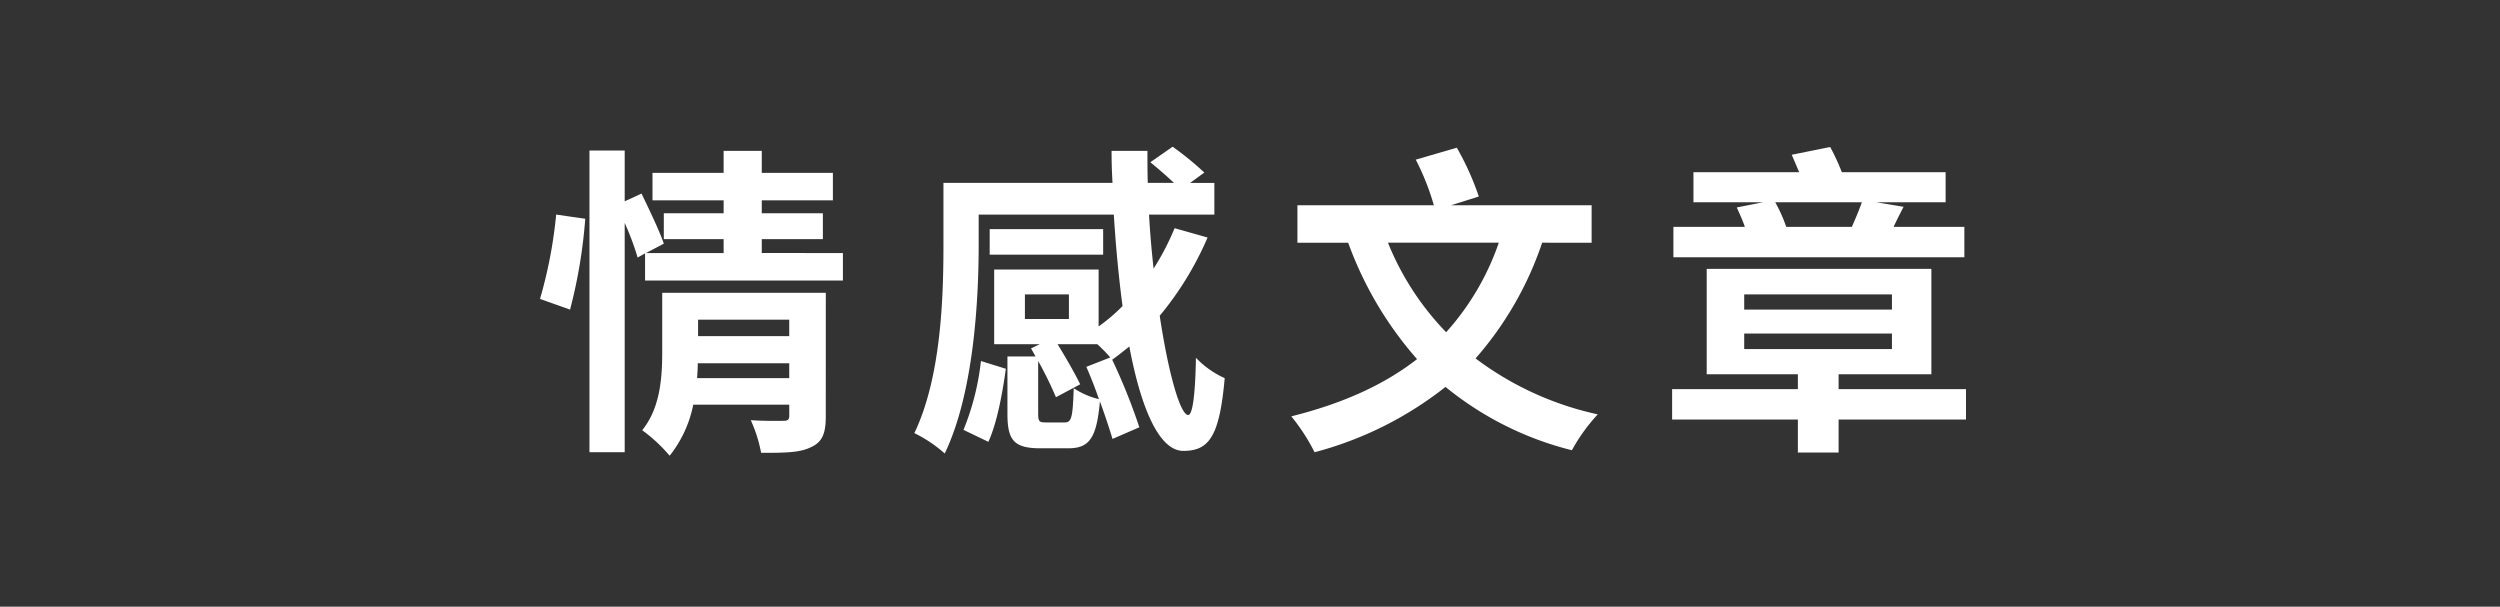 <svg xmlns="http://www.w3.org/2000/svg" xmlns:xlink="http://www.w3.org/1999/xlink" width="375" height="91" viewBox="0 0 375 91"><rect x="0" y="0" width="375" height="91" fill="#333333" stroke="none"/><defs><clipPath id="clip-image_1"><rect width="375" height="91"></rect></clipPath></defs><g id="image_1" clip-path="url(#clip-image_1)"><g id="&#x7EC4;_251" data-name="&#x7EC4; 251" transform="translate(-550.547 -5864.649)"><path id="&#x8DEF;&#x5F84;_420" data-name="&#x8DEF;&#x5F84; 420" d="M631.547,5909.49a68.242,68.242,0,0,0,2.424-12.656l4.364.63a76.121,76.121,0,0,1-2.279,13.627Zm45.437-6.886v4.122H647.306v-4.073l-1.115.63a39.644,39.644,0,0,0-1.94-5.188v34.381h-5.285v-45.244h5.285v7.614l2.522-1.164c1.164,2.424,2.716,5.625,3.346,7.516l-2.667,1.406H659.09v-2.085h-8.971v-3.879h8.971v-1.94H648.422v-4.122H659.09v-3.3h5.722v3.3h10.669v4.122H664.812v1.94h9.165v3.879h-9.165v2.085Zm-2.57,24.489c0,2.522-.485,3.879-2.279,4.655-1.649.825-4.074.825-7.42.825a21.185,21.185,0,0,0-1.552-4.9c1.989.146,4.268.1,4.9.1.679,0,.873-.194.873-.776v-1.649h-14.4a17.948,17.948,0,0,1-3.54,7.662,23.712,23.712,0,0,0-4.122-3.831c2.764-3.394,3.007-8.05,3.007-11.832v-8.777h24.537Zm-5.48-5.722v-2.231H655.211c0,.728-.049,1.455-.1,2.231Zm-13.675-8.777v2.473h13.675v-2.473Z" fill="#fff"></path><path id="&#x8DEF;&#x5F84;_421" data-name="&#x8DEF;&#x5F84; 421" d="M731.682,5900.277a47.893,47.893,0,0,1-7.177,11.735c1.309,8.729,3.1,14.887,4.268,14.887.63,0,1.066-2.764,1.163-8.583a13.8,13.8,0,0,0,4.316,3.055c-.776,8.728-2.327,10.911-6.207,10.911-3.685,0-6.4-6.6-8.1-15.664-.825.68-1.7,1.358-2.57,1.989a88.441,88.441,0,0,1,4.073,10.135l-4.025,1.746c-.436-1.455-1.115-3.54-1.891-5.626-.485,5.528-1.6,7.032-4.752,7.032h-4.17c-4.025,0-4.947-1.261-4.947-5.189v-8.583h4.219l-.679-1.213,1.309-.63h-6.837v-11.2H715.34v8.535a26.54,26.54,0,0,0,3.588-3.055c-.582-4.364-1.018-9.068-1.309-13.723h-20.27v4.51c0,8.534-.776,22.355-5.091,31.326a20.2,20.2,0,0,0-4.559-3.055c4.025-8.39,4.365-20.367,4.365-28.271v-9.263h25.361q-.145-2.4-.145-4.8h5.382c0,1.6,0,3.249.049,4.8h3.928c-1.067-1.018-2.425-2.182-3.54-3.1l3.346-2.328a46.53,46.53,0,0,1,4.752,3.88l-2.134,1.551H732.7v4.753h-9.795c.146,2.764.388,5.431.679,8.1a37.967,37.967,0,0,0,3.152-6.062ZM695.07,5929.13a38.38,38.38,0,0,0,2.619-10.329l3.734,1.164c-.485,3.54-1.309,8.1-2.619,10.959Zm20.949-26.283H699v-3.831h17.021Zm-11.735,9.65h6.6v-3.686h-6.6Zm5.964,15.517c1.019,0,1.213-.679,1.358-5.14a11.631,11.631,0,0,0,3.782,1.649c-.581-1.7-1.26-3.4-1.891-4.849l3.589-1.407a24.334,24.334,0,0,0-1.94-1.988h-5.965c1.261,2.037,2.667,4.51,3.395,6.013l-3.637,1.94a54.392,54.392,0,0,0-2.667-5.431v7.856c0,1.212.146,1.357,1.164,1.357Z" fill="#fff"></path><path id="&#x8DEF;&#x5F84;_422" data-name="&#x8DEF;&#x5F84; 422" d="M781.871,5901.053a50.9,50.9,0,0,1-9.989,17.36,46.966,46.966,0,0,0,18.33,8.389,26.678,26.678,0,0,0-3.88,5.383,48.488,48.488,0,0,1-18.96-9.5,53.754,53.754,0,0,1-19.64,9.8,28.978,28.978,0,0,0-3.491-5.383c7.564-1.891,13.82-4.655,18.863-8.583a54.422,54.422,0,0,1-10.328-17.457h-7.614v-5.625h20.464a36.971,36.971,0,0,0-2.716-6.838l6.159-1.794a41.384,41.384,0,0,1,3.3,7.322l-4.17,1.31H789.29v5.625Zm-23.131,0a41.738,41.738,0,0,0,8.728,13.432,39.069,39.069,0,0,0,7.9-13.432Z" fill="#fff"></path><path id="&#x8DEF;&#x5F84;_423" data-name="&#x8DEF;&#x5F84; 423" d="M845.444,5927.578H826.338v4.946h-6.11v-4.946H801.364v-4.558h18.864v-2.231H806.553V5904.98h33.7v15.809H826.338v2.231h19.106Zm-.243-24.343H801.558v-4.558h10.717c-.34-1.019-.825-2.037-1.212-2.91l3.927-.776H804.565v-4.51h15.857c-.388-.921-.776-1.843-1.116-2.618l5.771-1.164a33.669,33.669,0,0,1,1.746,3.782h15.566v4.51H832.011l4.074.679c-.582,1.115-1.067,2.085-1.5,3.007H845.2Zm-33.023,7.856h22.161v-2.28H812.178Zm0,5.916h22.161v-2.328H812.178Zm4.655-22.016a22.523,22.523,0,0,1,1.649,3.686h9.844c.534-1.213,1.115-2.571,1.5-3.686Z" fill="#fff"></path></g></g></svg>
